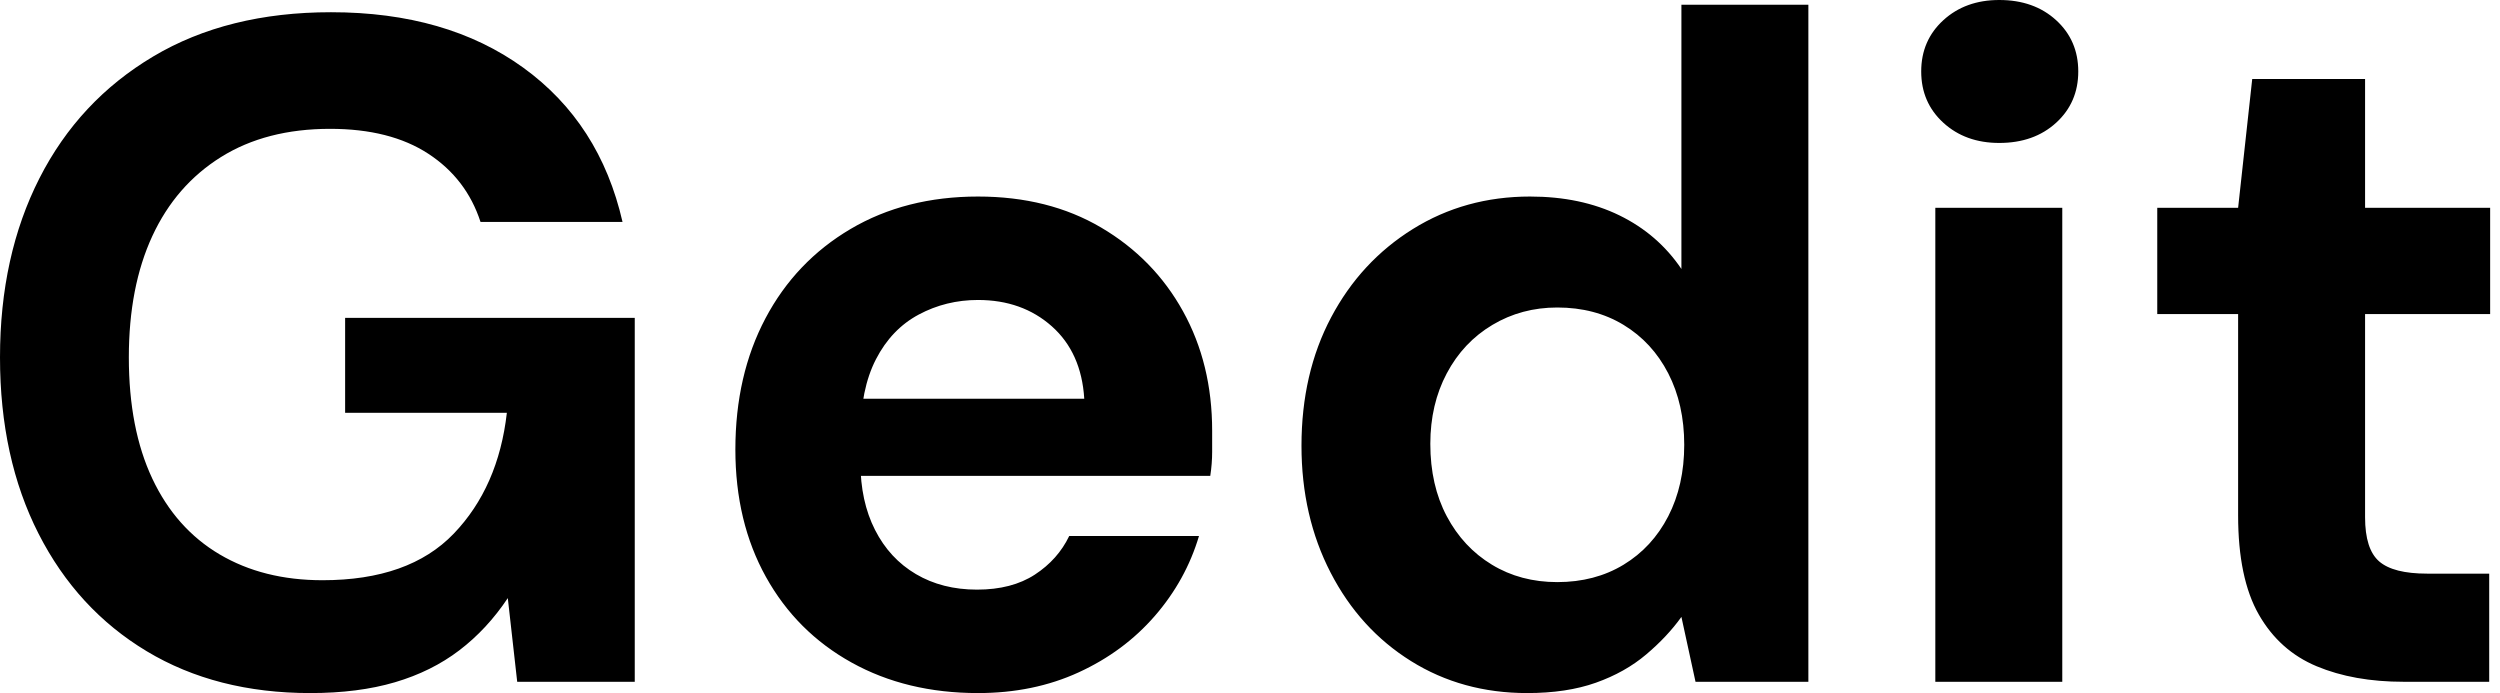 <svg baseProfile="full" height="28" version="1.1" viewBox="0 0 101 28" width="101" xmlns="http://www.w3.org/2000/svg" xmlns:ev="http://www.w3.org/2001/xml-events" xmlns:xlink="http://www.w3.org/1999/xlink"><defs /><g><path d="M14.285 28.0Q10.486 28.0 7.674 26.309Q4.863 24.619 3.305 21.56Q1.748 18.502 1.748 14.437Q1.748 10.334 3.343 7.199Q4.939 4.065 7.94 2.28Q10.942 0.494 15.121 0.494Q19.794 0.494 22.89 2.735Q25.986 4.977 26.898 8.966H21.161Q20.592 7.218 19.053 6.212Q17.514 5.205 15.083 5.205Q12.499 5.205 10.676 6.345Q8.852 7.484 7.902 9.536Q6.953 11.588 6.953 14.437Q6.953 17.324 7.902 19.338Q8.852 21.351 10.619 22.396Q12.385 23.441 14.779 23.441Q18.274 23.441 20.079 21.56Q21.883 19.68 22.225 16.678H15.691V12.841H27.392V27.544H22.643L22.263 24.163Q21.427 25.417 20.307 26.271Q19.186 27.126 17.704 27.563Q16.223 28.0 14.285 28.0Z M41.259 28.0Q38.372 28.0 36.149 26.765Q33.927 25.531 32.692 23.308Q31.457 21.085 31.457 18.16Q31.457 15.159 32.673 12.86Q33.889 10.562 36.111 9.251Q38.334 7.94 41.259 7.94Q44.109 7.94 46.236 9.194Q48.364 10.448 49.541 12.575Q50.719 14.703 50.719 17.4Q50.719 17.78 50.719 18.255Q50.719 18.73 50.643 19.224H35.104V16.109H45.552Q45.438 14.247 44.242 13.183Q43.045 12.119 41.259 12.119Q39.967 12.119 38.866 12.708Q37.764 13.297 37.137 14.513Q36.51 15.729 36.51 17.59V18.692Q36.51 20.25 37.099 21.408Q37.688 22.567 38.752 23.194Q39.815 23.821 41.221 23.821Q42.627 23.821 43.558 23.213Q44.488 22.605 44.944 21.655H50.187Q49.655 23.441 48.402 24.885Q47.148 26.328 45.324 27.164Q43.501 28.0 41.259 28.0Z M63.446 28.0Q60.825 28.0 58.754 26.708Q56.684 25.417 55.506 23.137Q54.328 20.858 54.328 18.008Q54.328 15.083 55.525 12.822Q56.722 10.562 58.83 9.251Q60.939 7.94 63.56 7.94Q65.612 7.94 67.17 8.7Q68.727 9.46 69.677 10.866V0.19H74.806V27.544H70.247L69.677 24.923Q69.107 25.72 68.252 26.442Q67.398 27.164 66.22 27.582Q65.042 28.0 63.446 28.0ZM64.662 23.517Q66.182 23.517 67.341 22.814Q68.499 22.111 69.145 20.858Q69.791 19.604 69.791 17.97Q69.791 16.336 69.145 15.083Q68.499 13.829 67.341 13.126Q66.182 12.423 64.662 12.423Q63.218 12.423 62.041 13.126Q60.863 13.829 60.198 15.083Q59.533 16.336 59.533 17.932Q59.533 19.604 60.198 20.858Q60.863 22.111 62.022 22.814Q63.18 23.517 64.662 23.517Z M79.935 27.544V8.396H85.064V27.544ZM82.518 5.775Q81.151 5.775 80.258 4.958Q79.365 4.141 79.365 2.887Q79.365 1.634 80.258 0.817Q81.151 0.0 82.518 0.0Q83.924 0.0 84.817 0.817Q85.71 1.634 85.71 2.887Q85.71 4.141 84.817 4.958Q83.924 5.775 82.518 5.775Z M98.855 27.544Q96.841 27.544 95.341 26.917Q93.84 26.29 93.004 24.828Q92.168 23.365 92.168 20.82V12.689H88.901V8.396H92.168L92.738 3.191H97.297V8.396H102.35V12.689H97.297V20.896Q97.297 22.187 97.867 22.681Q98.437 23.175 99.805 23.175H102.312V27.544Z " fill="rgb(0,0,0)" transform="translate(-1.748, 0)" /></g></svg>